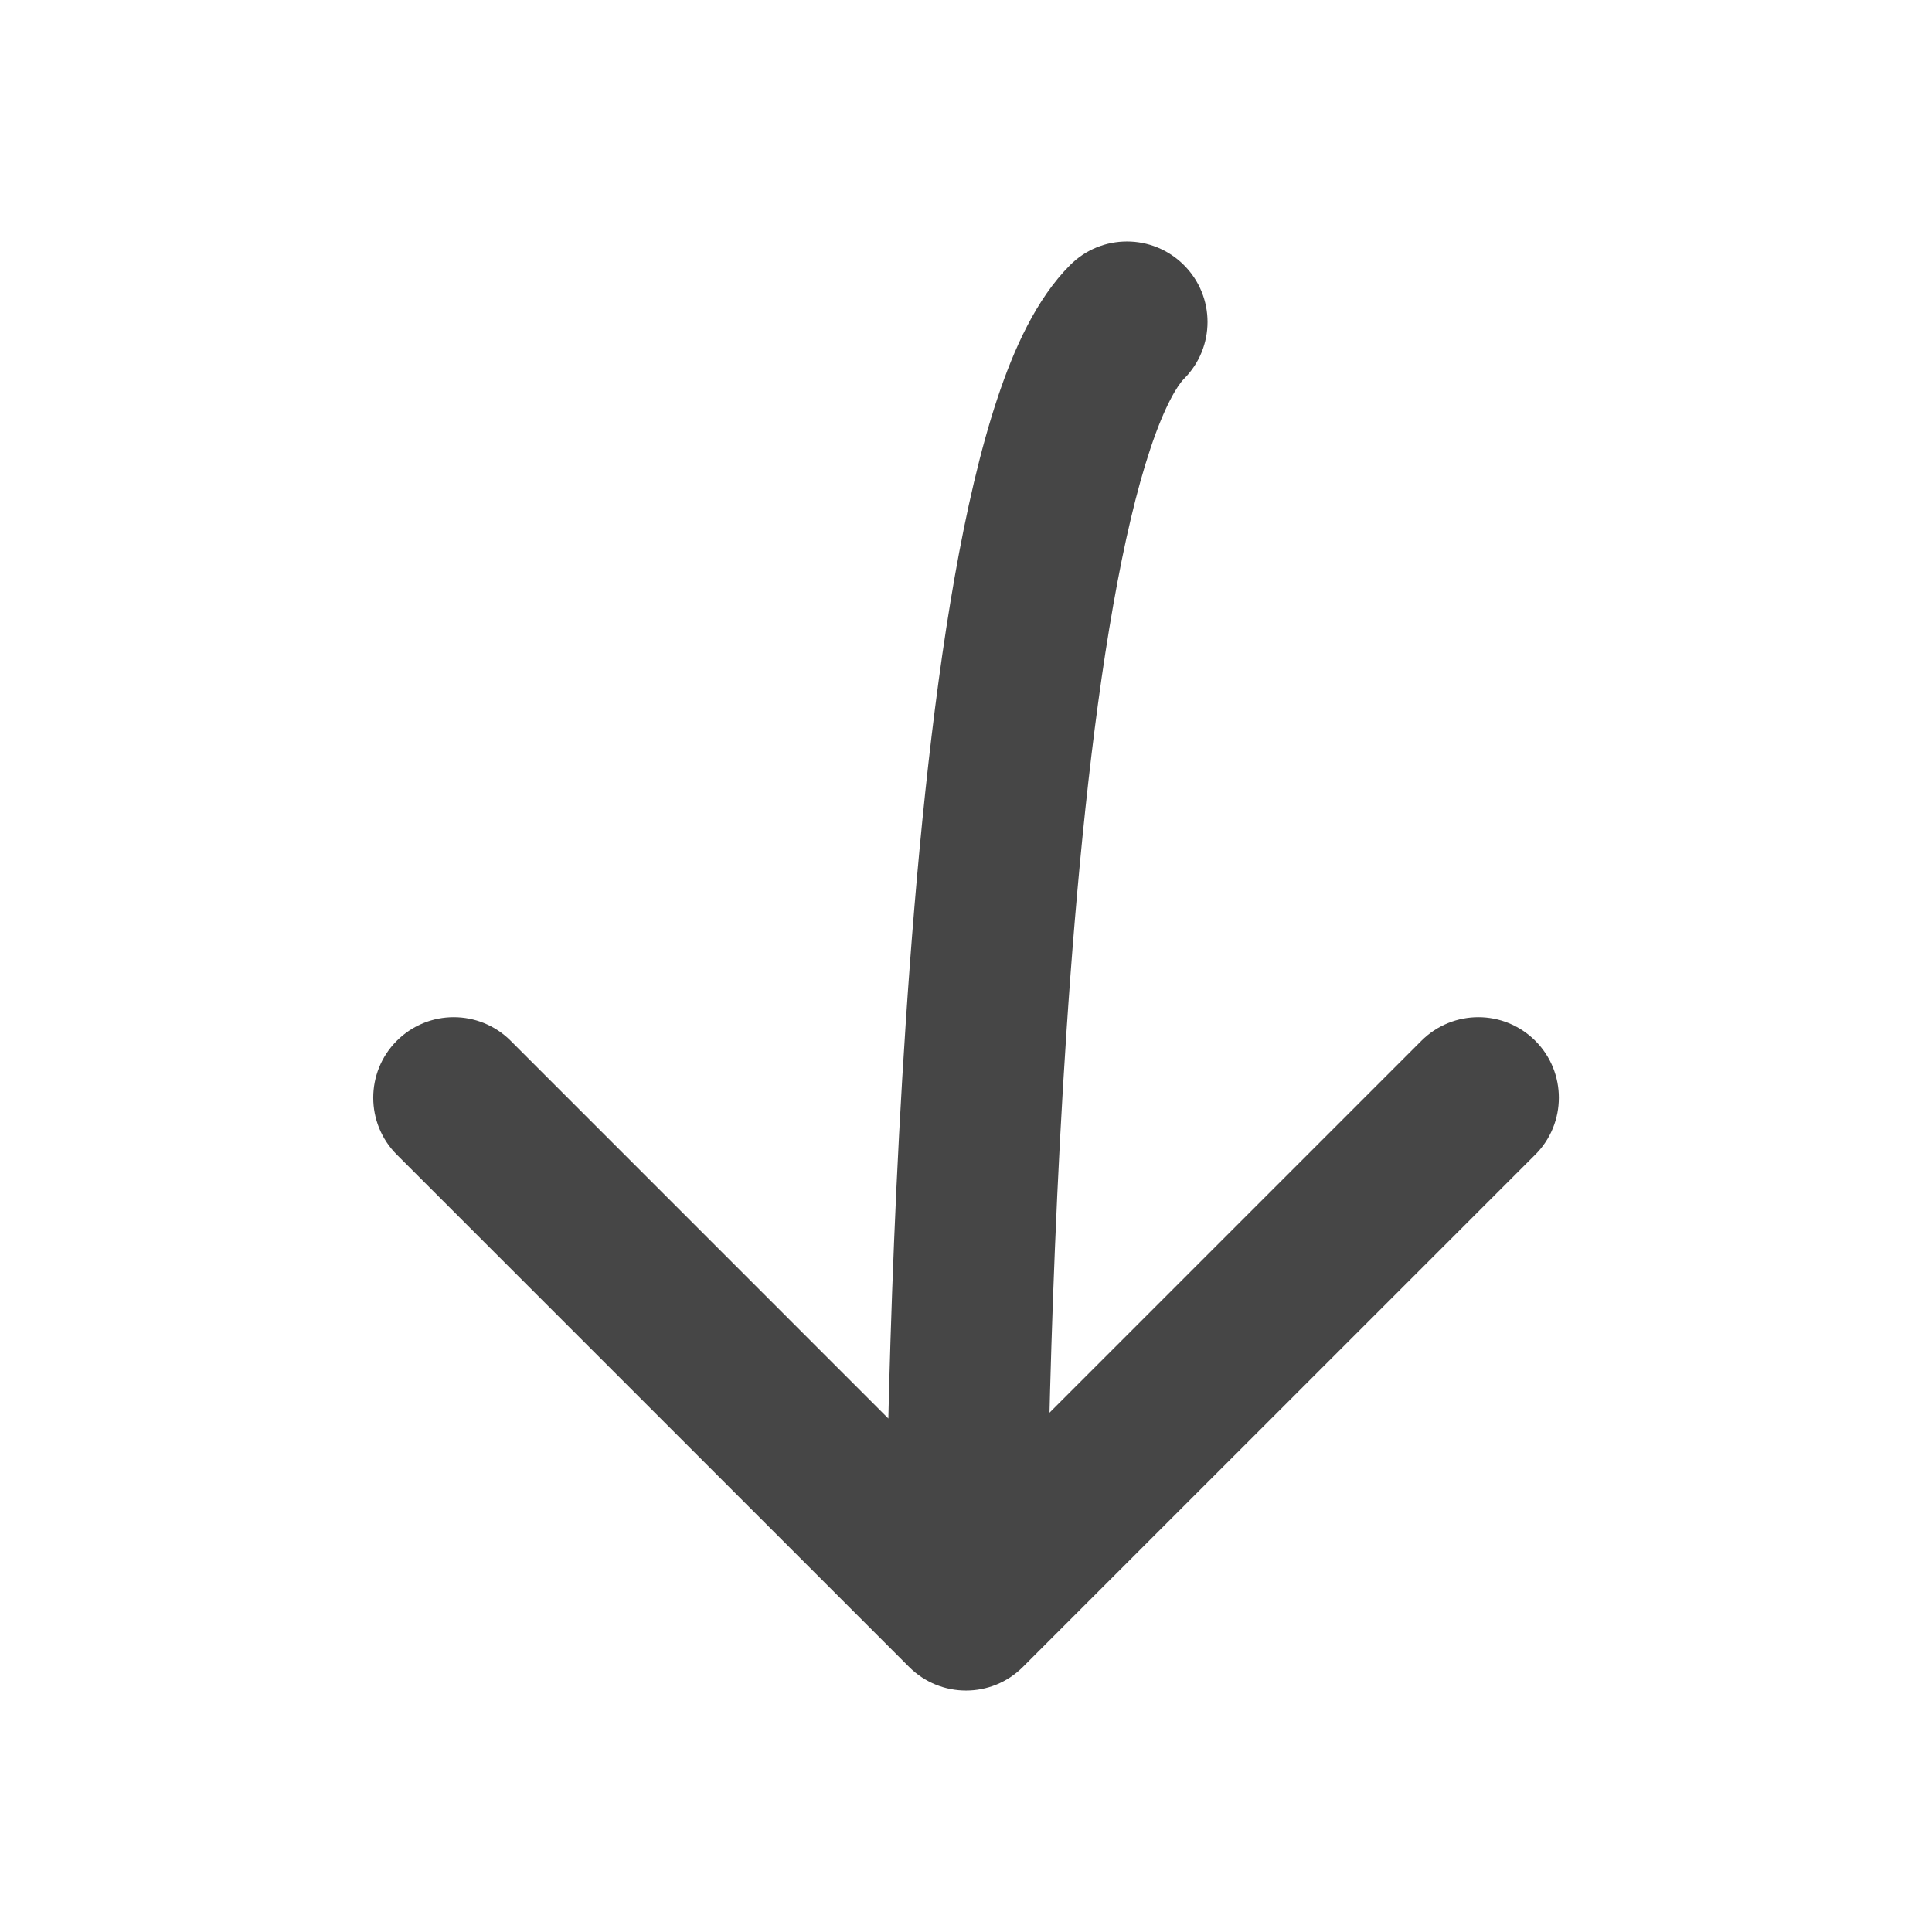 <svg width="24" height="24" viewBox="0 0 24 24" fill="none" xmlns="http://www.w3.org/2000/svg">
<path d="M11.293 20.707C11.684 21.098 12.317 21.098 12.707 20.707L19.072 14.343C19.462 13.953 19.462 13.319 19.072 12.929C18.681 12.538 18.048 12.538 17.657 12.929L12 18.586L6.344 12.929C5.953 12.538 5.32 12.538 4.929 12.929C4.539 13.319 4.539 13.953 4.929 14.343L11.293 20.707ZM14.707 4.707C15.098 4.316 15.098 3.683 14.707 3.293C14.316 2.902 13.683 2.902 13.293 3.293L14.707 4.707ZM13.293 3.293C12.871 3.715 12.593 4.339 12.391 4.946C12.178 5.584 12.004 6.348 11.859 7.17C11.569 8.816 11.379 10.795 11.253 12.684C11.126 14.578 11.063 16.405 11.032 17.758C11.016 18.435 11.008 18.994 11.004 19.384C11.002 19.58 11.001 19.733 11.001 19.838C11.001 19.89 11.001 19.93 11.001 19.957C11.001 19.971 11 19.982 11 19.989C11 19.992 11 19.995 11 19.997C11 19.998 11 19.999 11 19.999C11 19.999 11 20 11 20C11 20 11 20 12 20C13 20 13 20 13 20C13 20 13 20 13 20C13 19.999 13 19.999 13 19.998C13 19.997 13 19.994 13 19.991C13 19.985 13 19.975 13.001 19.962C13.001 19.936 13.001 19.898 13.001 19.847C13.001 19.746 13.002 19.596 13.004 19.405C13.008 19.022 13.016 18.471 13.031 17.805C13.062 16.47 13.124 14.672 13.248 12.816C13.372 10.955 13.557 9.059 13.829 7.518C13.965 6.745 14.119 6.087 14.289 5.578C14.469 5.036 14.629 4.785 14.707 4.707L13.293 3.293Z" fill="#464646"/>
</svg>
